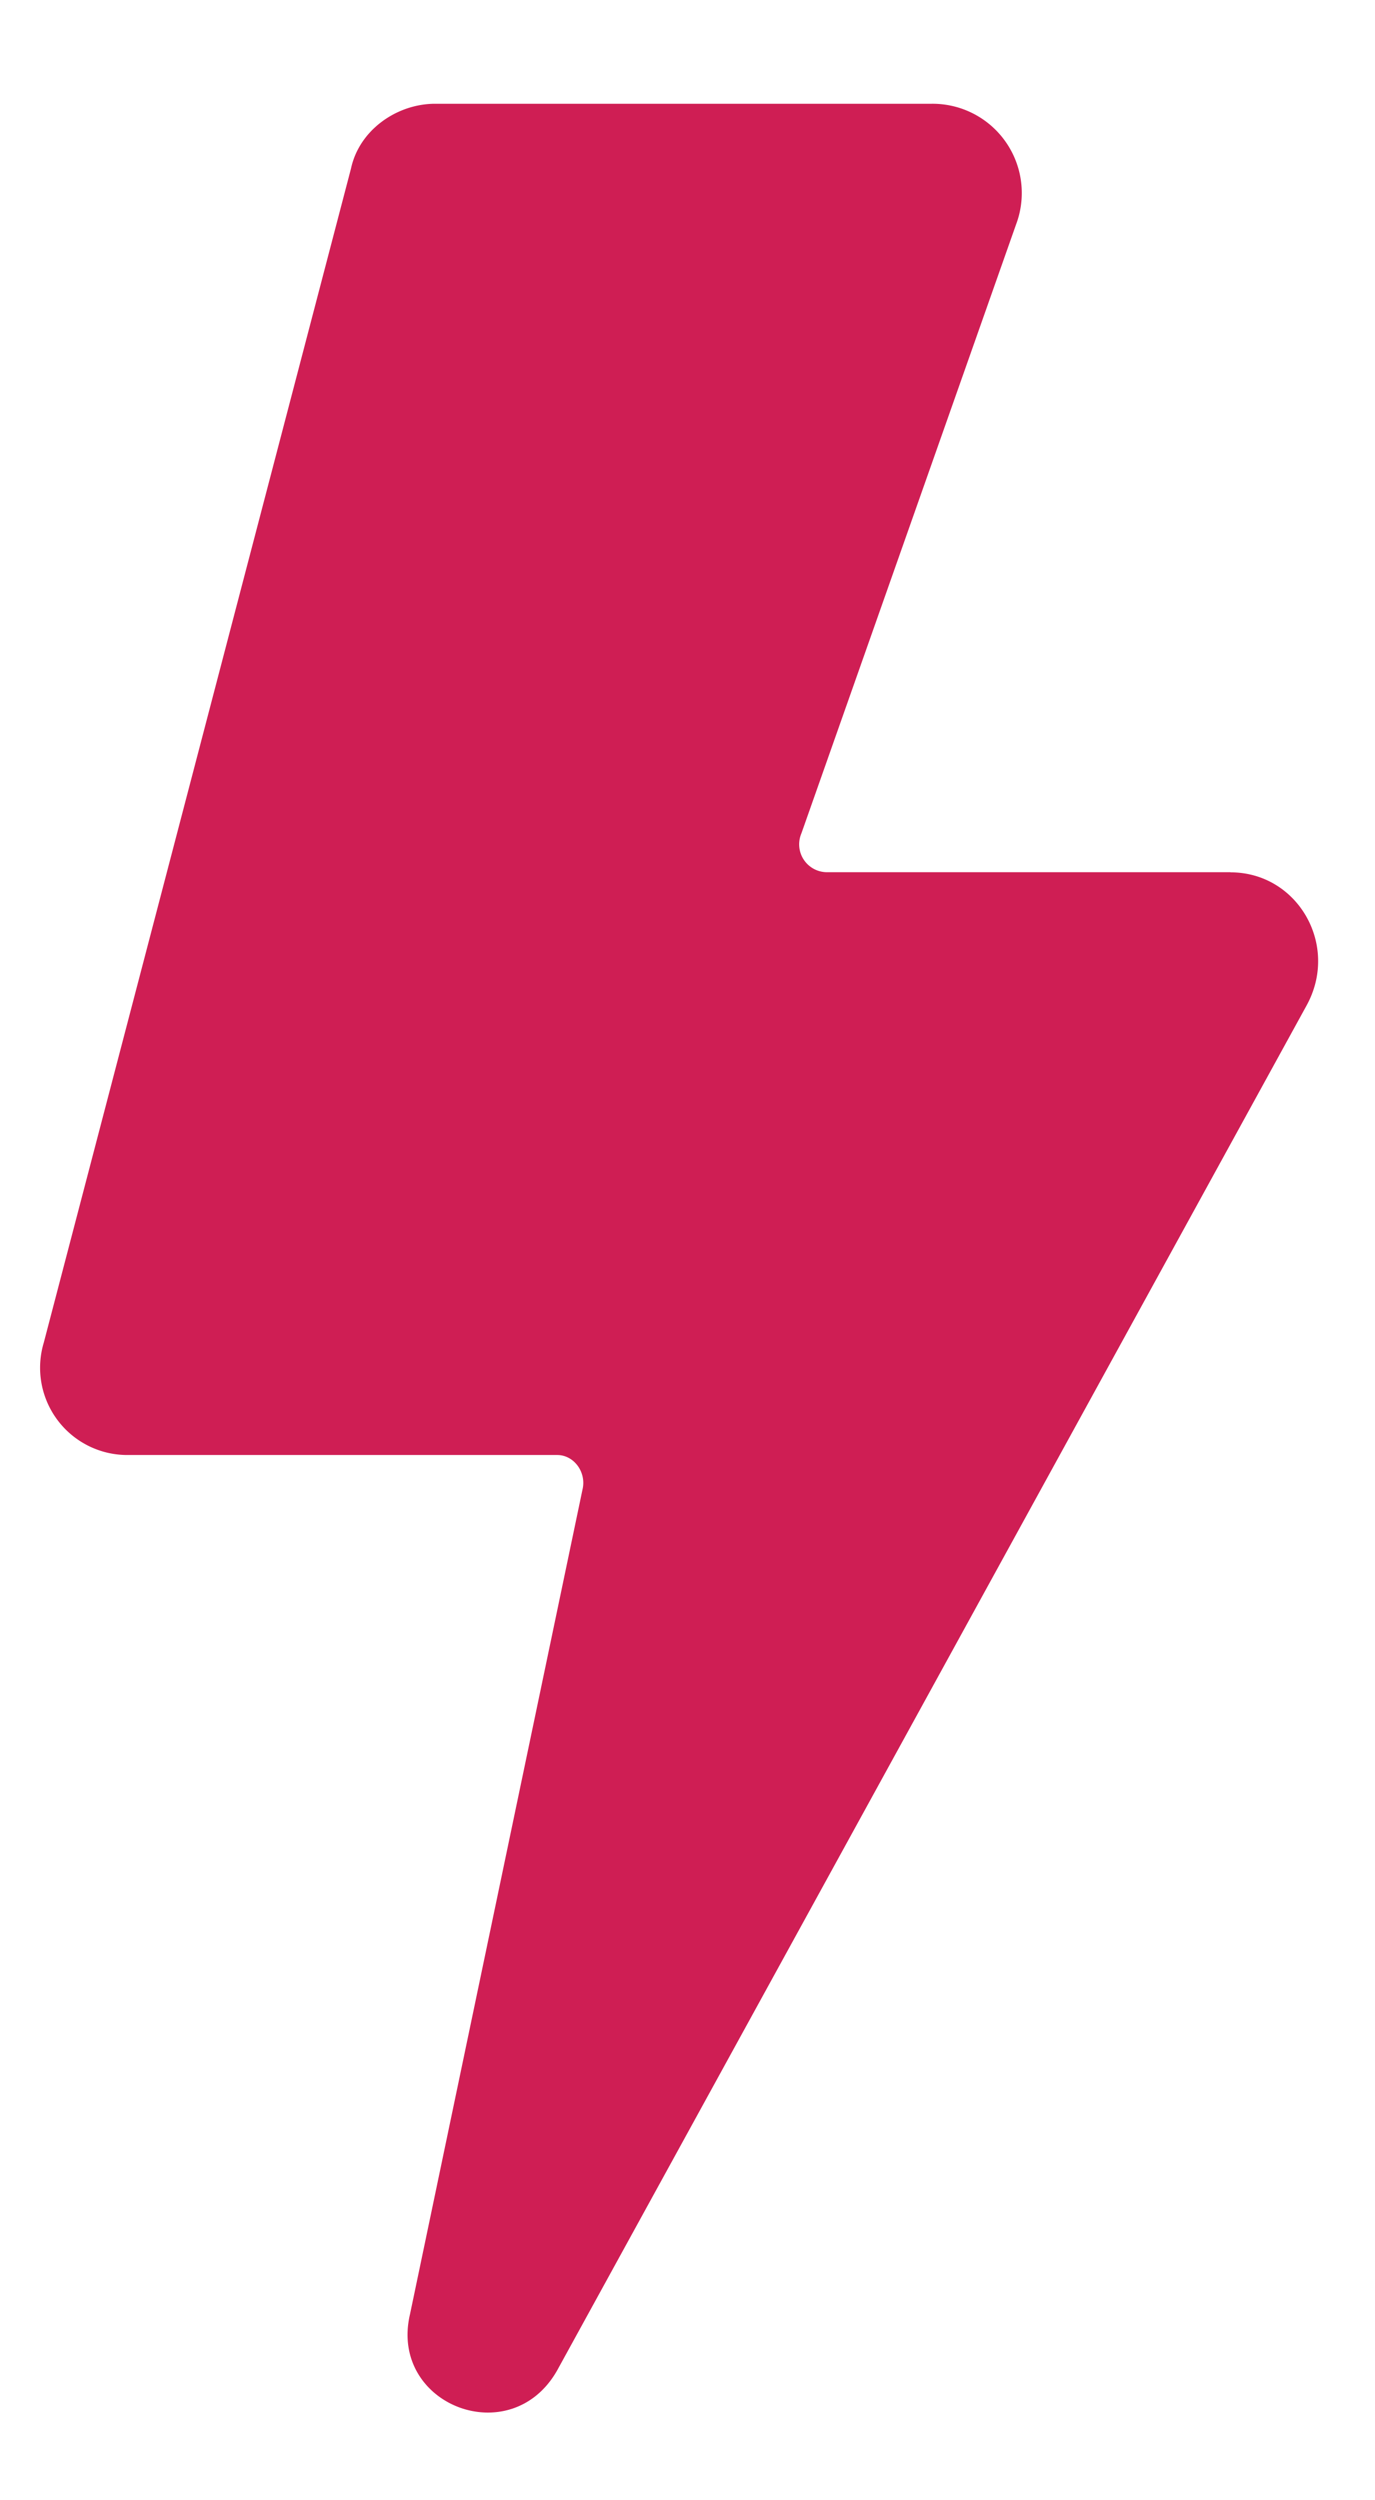 <svg xmlns="http://www.w3.org/2000/svg" width="11" height="20" viewBox="0 0 11 20"><g><g><path fill="#cf1e54" d="M9.845 6.977H6.613a.223.223 0 0 1-.202-.31l1.717-4.87A.714.714 0 0 0 7.454.83H3.481c-.303 0-.606.207-.673.518L.35 10.741a.698.698 0 0 0 .673.898h3.435c.134 0 .235.138.202.276l-1.38 6.597c-.17.725.807 1.105 1.178.448L10.45 8.048c.27-.484-.067-1.07-.606-1.07z"/></g></g></svg>